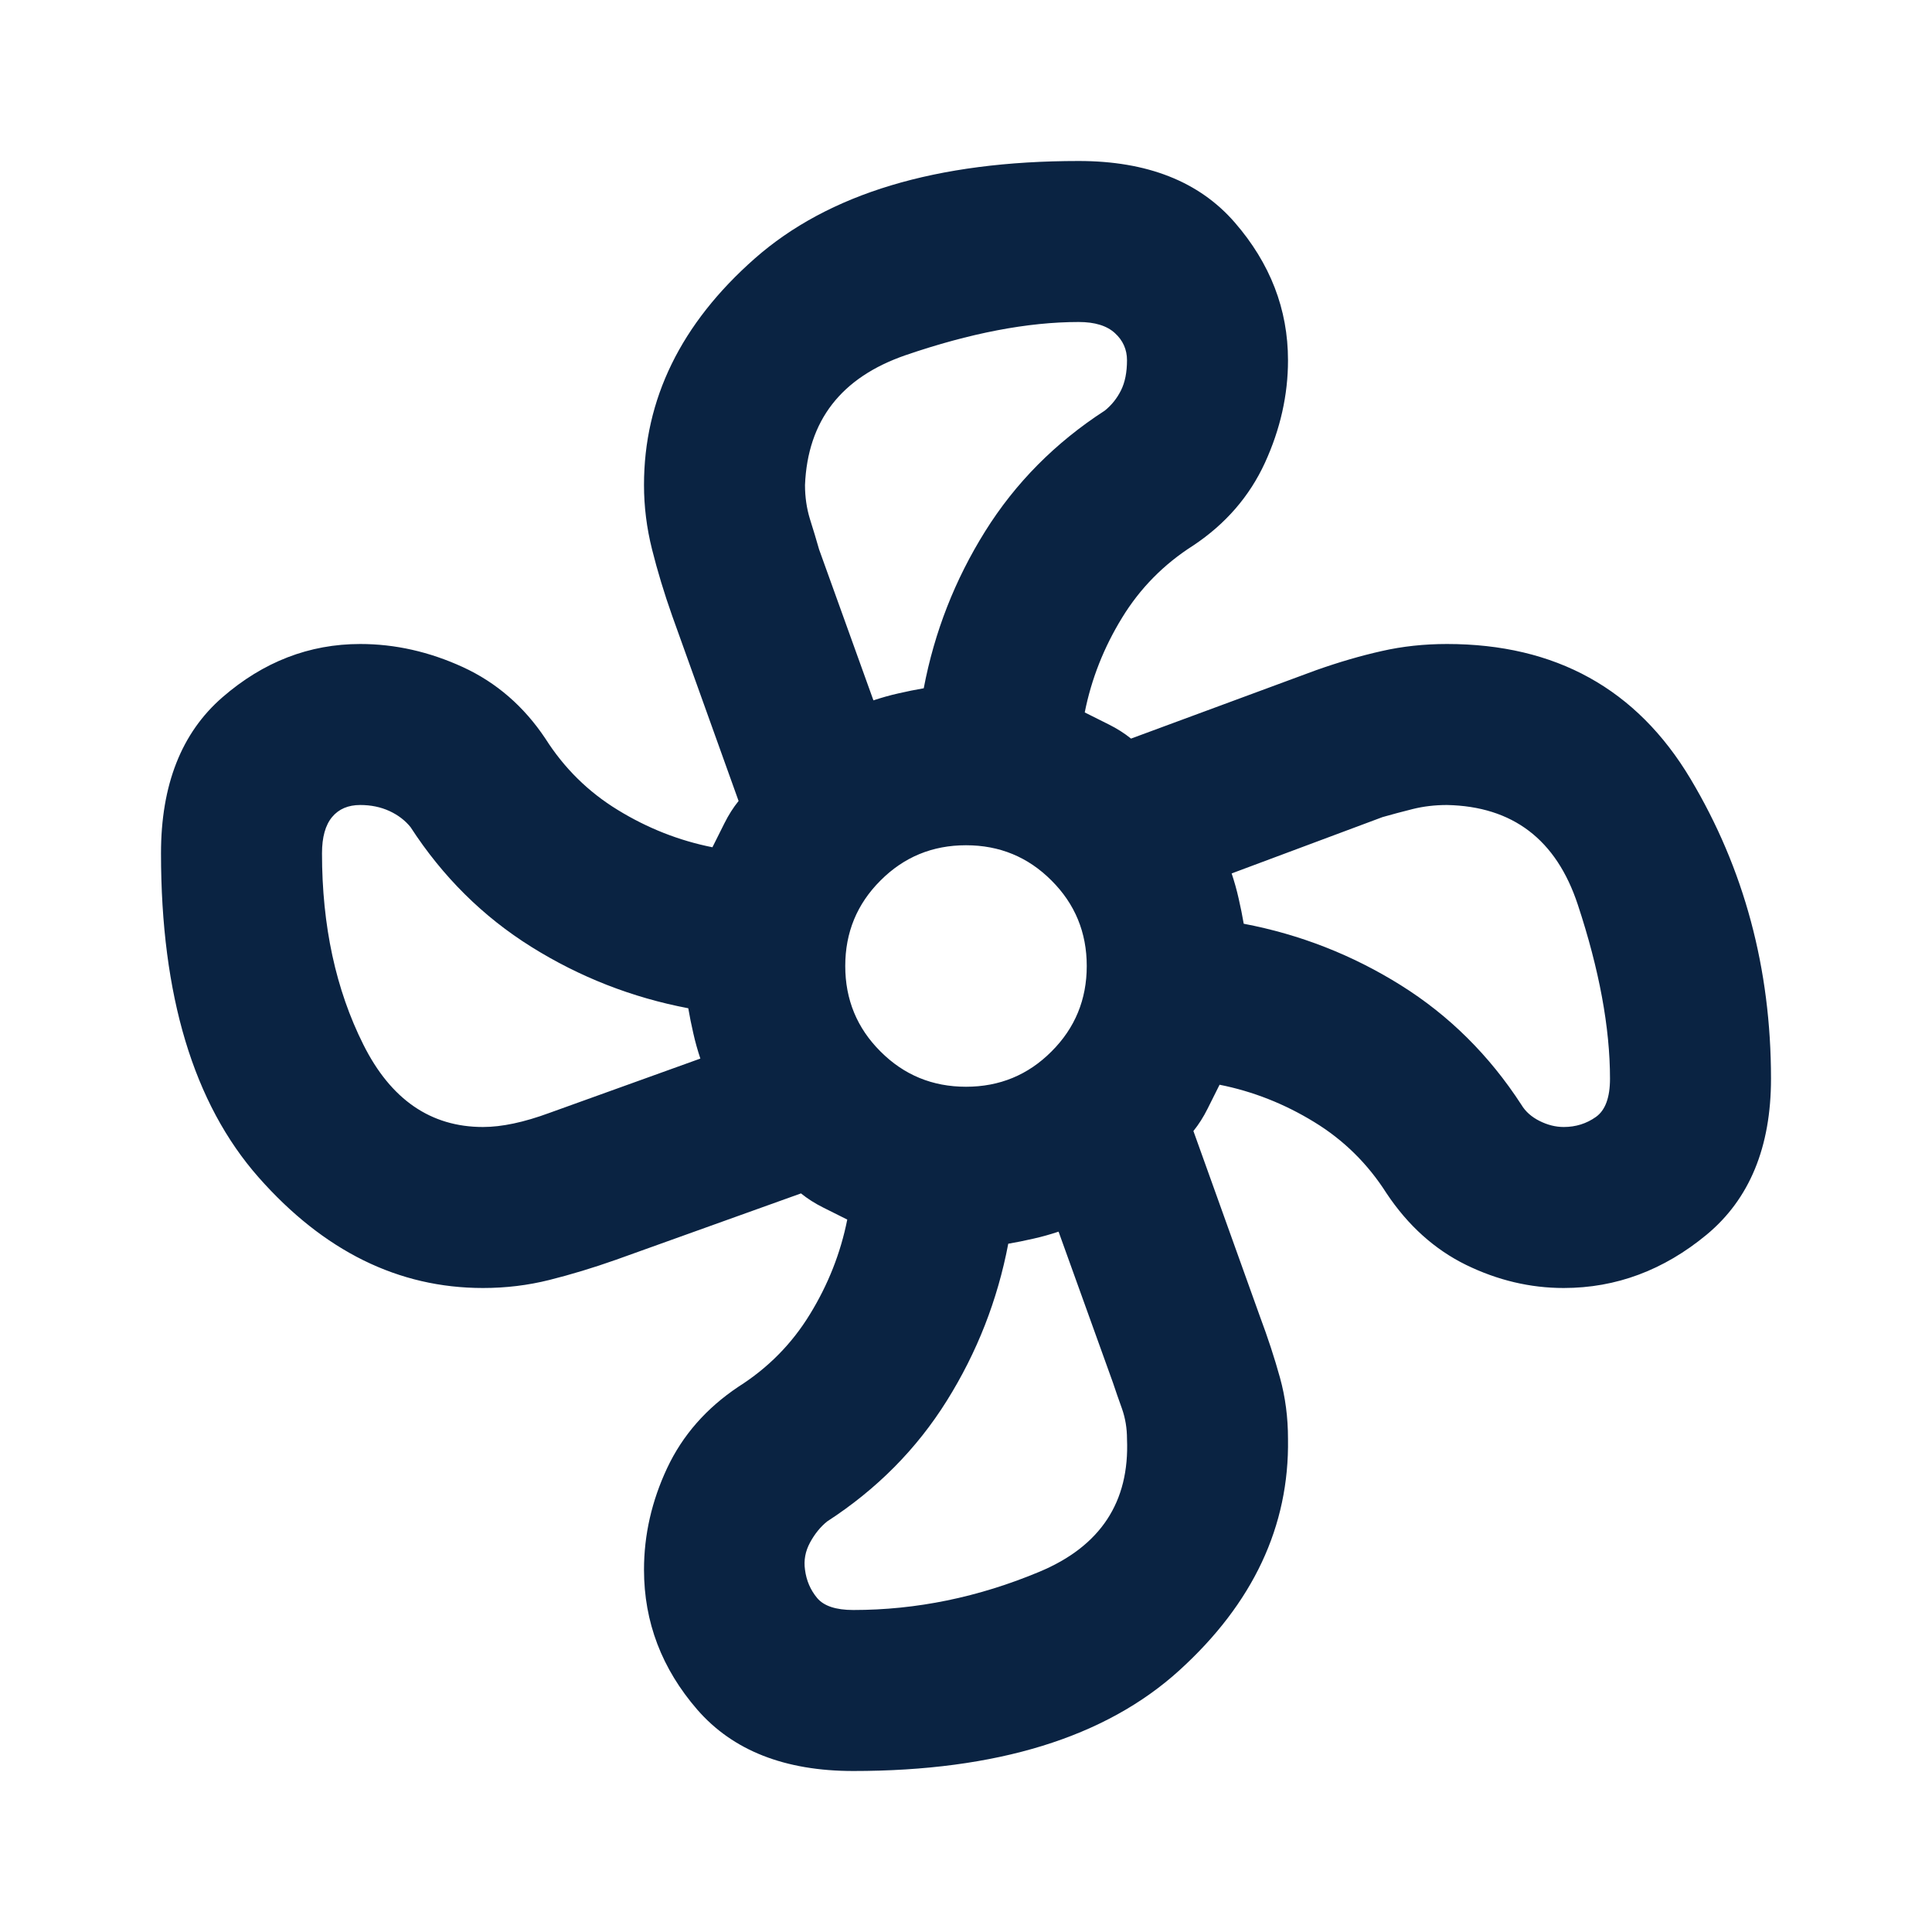 <svg xmlns="http://www.w3.org/2000/svg" fill="none" viewBox="0 0 24 24" height="24" width="24">
<mask height="24" width="24" y="0" x="0" maskUnits="userSpaceOnUse" style="mask-type:alpha" id="mask0_2143_1327">
<rect fill="#D9D9D9" height="24" width="24"></rect>
</mask>
<g mask="url(#mask0_2143_1327)">
<path fill="#0A2342" d="M10.6 22C9.75 22 9.104 21.746 8.662 21.238C8.221 20.729 8 20.15 8 19.5C8 19.067 8.096 18.646 8.287 18.238C8.479 17.829 8.775 17.492 9.175 17.225C9.542 16.992 9.838 16.692 10.062 16.325C10.287 15.958 10.442 15.567 10.525 15.15L10.225 15C10.125 14.95 10.033 14.892 9.95 14.825L7.65 15.65C7.367 15.75 7.092 15.833 6.825 15.9C6.558 15.967 6.283 16 6 16C4.95 16 4.021 15.542 3.212 14.625C2.404 13.708 2 12.367 2 10.6C2 9.75 2.254 9.104 2.763 8.662C3.271 8.221 3.842 8 4.475 8C4.908 8 5.333 8.096 5.75 8.287C6.167 8.479 6.508 8.775 6.775 9.175C7.008 9.542 7.308 9.838 7.675 10.062C8.042 10.287 8.433 10.442 8.85 10.525L9 10.225C9.05 10.125 9.108 10.033 9.175 9.95L8.35 7.65C8.25 7.367 8.167 7.092 8.1 6.825C8.033 6.558 8 6.292 8 6.025C8 4.958 8.458 4.021 9.375 3.212C10.292 2.404 11.633 2 13.4 2C14.25 2 14.896 2.254 15.338 2.763C15.779 3.271 16 3.842 16 4.475C16 4.908 15.904 5.333 15.713 5.75C15.521 6.167 15.225 6.508 14.825 6.775C14.458 7.008 14.162 7.308 13.938 7.675C13.713 8.042 13.558 8.433 13.475 8.85L13.775 9C13.875 9.05 13.967 9.108 14.05 9.175L16.35 8.325C16.633 8.225 16.904 8.146 17.163 8.088C17.421 8.029 17.692 8 17.975 8C19.325 8 20.333 8.558 21 9.675C21.667 10.792 22 12.033 22 13.4C22 14.25 21.733 14.896 21.2 15.338C20.667 15.779 20.075 16 19.425 16C19.008 16 18.604 15.904 18.212 15.713C17.821 15.521 17.492 15.225 17.225 14.825C16.992 14.458 16.692 14.162 16.325 13.938C15.958 13.713 15.567 13.558 15.15 13.475L15 13.775C14.95 13.875 14.892 13.967 14.825 14.05L15.65 16.35C15.75 16.617 15.833 16.871 15.9 17.113C15.967 17.354 16 17.608 16 17.875C16.017 18.958 15.567 19.917 14.65 20.75C13.733 21.583 12.383 22 10.6 22ZM12 13.5C12.417 13.5 12.771 13.354 13.062 13.062C13.354 12.771 13.5 12.417 13.5 12C13.5 11.583 13.354 11.229 13.062 10.938C12.771 10.646 12.417 10.5 12 10.5C11.583 10.5 11.229 10.646 10.938 10.938C10.646 11.229 10.5 11.583 10.5 12C10.5 12.417 10.646 12.771 10.938 13.062C11.229 13.354 11.583 13.5 12 13.5ZM10.85 8.7C10.95 8.667 11.054 8.637 11.162 8.613C11.271 8.588 11.375 8.567 11.475 8.55C11.608 7.85 11.863 7.2 12.238 6.6C12.613 6 13.108 5.5 13.725 5.1C13.808 5.033 13.875 4.95 13.925 4.85C13.975 4.75 14 4.625 14 4.475C14 4.342 13.95 4.229 13.85 4.138C13.75 4.046 13.6 4 13.4 4C12.767 4 12.05 4.138 11.25 4.412C10.45 4.688 10.033 5.225 10 6.025C10 6.175 10.021 6.317 10.062 6.45C10.104 6.583 10.142 6.708 10.175 6.825L10.85 8.7ZM6 14C6.233 14 6.508 13.942 6.825 13.825L8.7 13.15C8.667 13.05 8.637 12.946 8.613 12.838C8.588 12.729 8.567 12.625 8.55 12.525C7.85 12.392 7.2 12.137 6.6 11.762C6 11.387 5.5 10.892 5.1 10.275C5.033 10.192 4.946 10.125 4.838 10.075C4.729 10.025 4.608 10 4.475 10C4.325 10 4.208 10.05 4.125 10.15C4.042 10.25 4 10.4 4 10.6C4 11.5 4.171 12.292 4.513 12.975C4.854 13.658 5.35 14 6 14ZM10.6 20C11.383 20 12.154 19.842 12.912 19.525C13.671 19.208 14.033 18.658 14 17.875C14 17.742 13.979 17.617 13.938 17.5C13.896 17.383 13.858 17.275 13.825 17.175L13.15 15.3C13.05 15.333 12.946 15.363 12.838 15.387C12.729 15.412 12.625 15.433 12.525 15.45C12.392 16.15 12.137 16.8 11.762 17.4C11.387 18 10.892 18.5 10.275 18.9C10.192 18.967 10.121 19.054 10.062 19.163C10.004 19.271 9.983 19.383 10 19.5C10.017 19.633 10.067 19.75 10.15 19.85C10.233 19.95 10.383 20 10.6 20ZM19.425 14C19.575 14 19.708 13.958 19.825 13.875C19.942 13.792 20 13.633 20 13.4C20 12.767 19.867 12.046 19.6 11.238C19.333 10.429 18.792 10.017 17.975 10C17.825 10 17.683 10.017 17.55 10.05C17.417 10.083 17.292 10.117 17.175 10.15L15.3 10.85C15.333 10.95 15.363 11.054 15.387 11.162C15.412 11.271 15.433 11.375 15.45 11.475C16.15 11.608 16.8 11.863 17.4 12.238C18 12.613 18.5 13.108 18.9 13.725C18.95 13.808 19.025 13.875 19.125 13.925C19.225 13.975 19.325 14 19.425 14Z"></path>
</g>
</svg>

